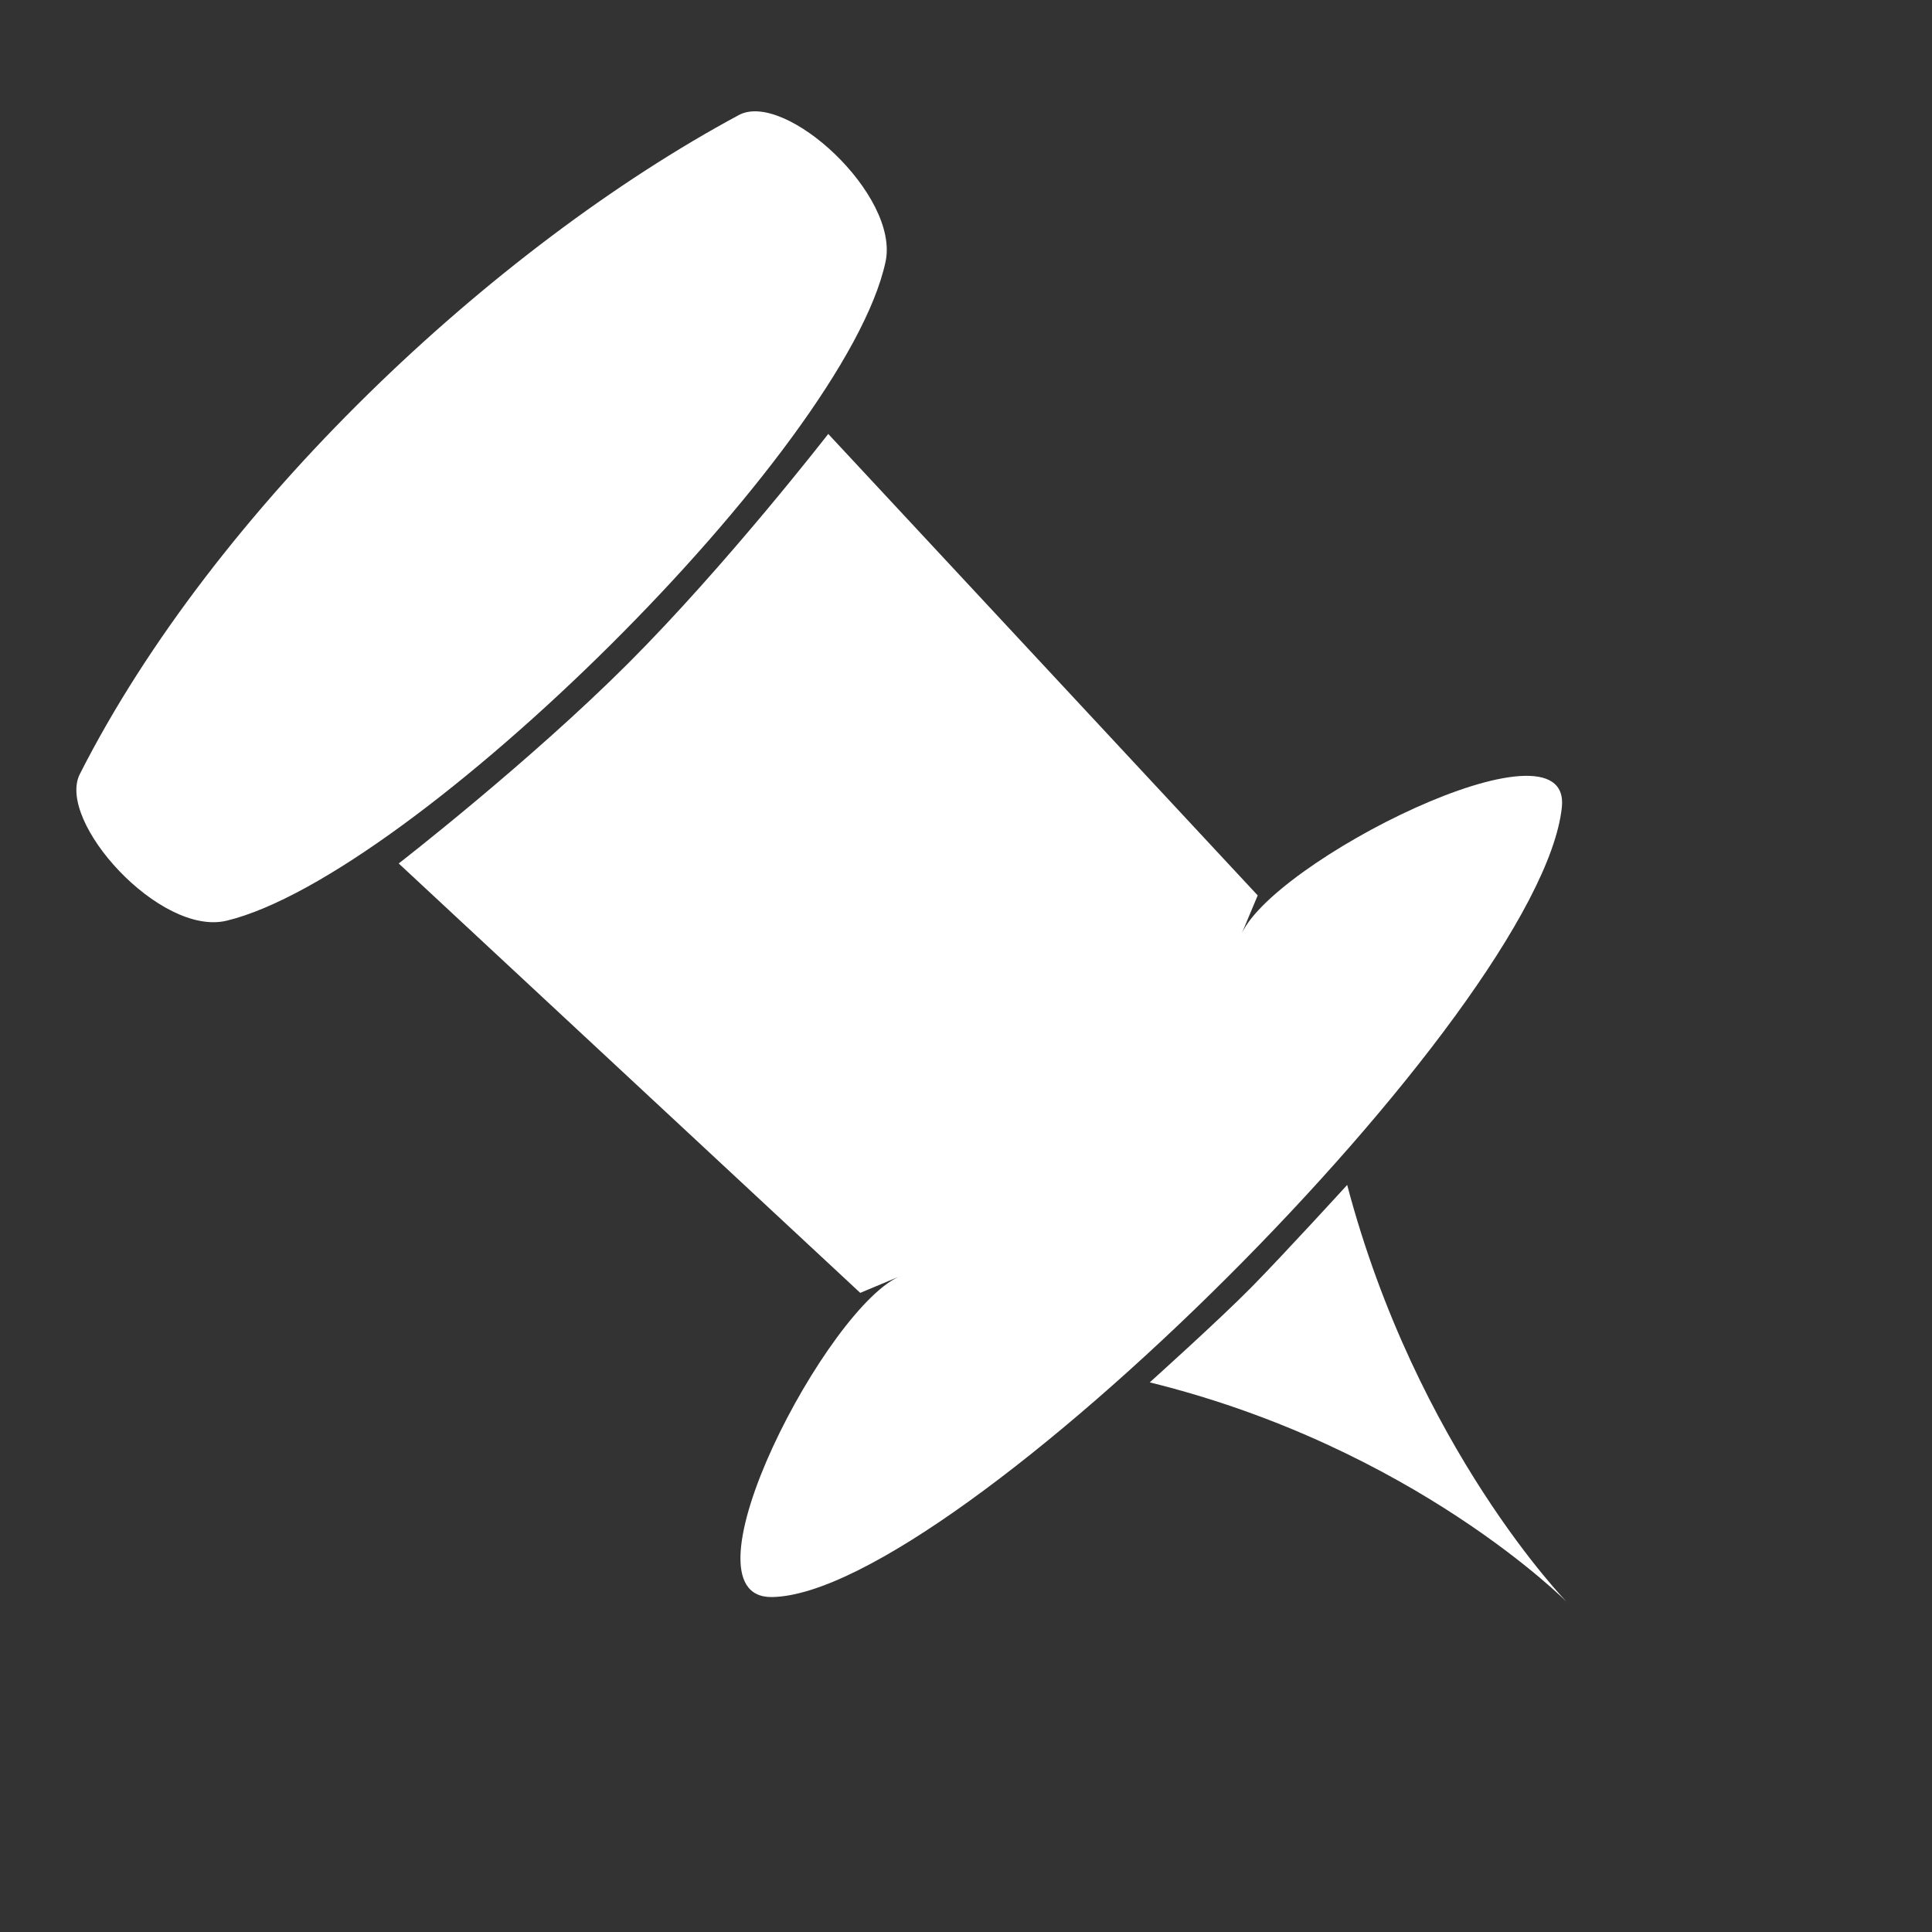 <?xml version="1.0" encoding="UTF-8" standalone="no"?>
<!DOCTYPE svg PUBLIC "-//W3C//DTD SVG 1.1//EN" "http://www.w3.org/Graphics/SVG/1.1/DTD/svg11.dtd">
<svg width="100%" height="100%" viewBox="0 0 1024 1024" version="1.1" xmlns="http://www.w3.org/2000/svg" xmlns:xlink="http://www.w3.org/1999/xlink" xml:space="preserve" xmlns:serif="http://www.serif.com/" style="fill-rule:evenodd;clip-rule:evenodd;stroke-linejoin:round;stroke-miterlimit:2;">
    <rect x="0" y="0" width="1024" height="1024" fill="#333333" stroke="none"/>
    <g transform="matrix(0.916,-0.916,0.916,0.916,-462.361,462.963)">
        <path d="M494.904,916.593C494.904,916.593 495.466,827.649 437.787,732.245C437.787,732.245 476.004,734.293 494.904,734.137C513.867,733.981 552.025,732.245 552.025,732.245C495.926,828.585 494.904,916.593 494.904,916.593ZM619.17,364.837C619.17,364.837 552.108,373.327 494.904,373.327C437.7,373.327 370.631,364.837 370.631,364.837L379.929,622.595L396.88,629.542C367.901,616.448 237.519,657.147 266.439,685.114C319.938,736.866 658.035,737.839 723.369,685.114C754.676,659.852 621.72,616.043 592.928,629.542L609.908,622.595L619.17,364.837ZM685.548,246.708C576.197,213.844 420.178,208.823 304.259,246.708C283.736,253.416 280.355,316.977 304.292,331.611C371.007,372.405 619.632,374.193 685.548,331.611C708.975,316.477 706.136,252.895 685.548,246.708Z" style="fill:white;fill-rule:nonzero;"/>
    </g>
</svg>
